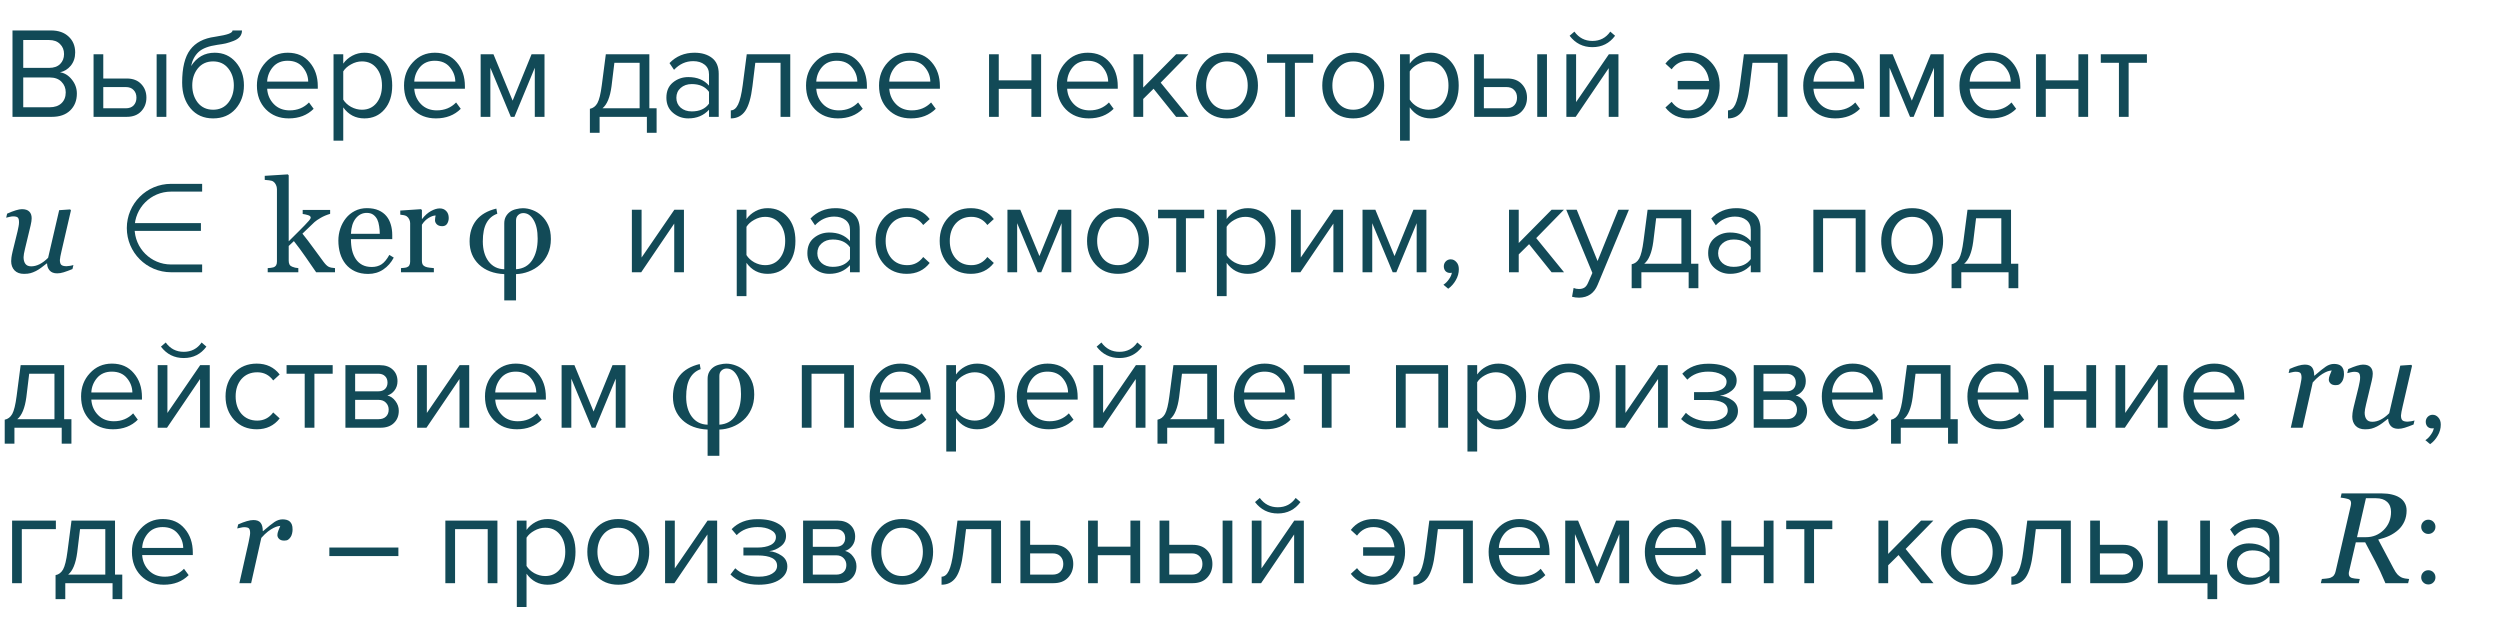 <?xml version="1.0" encoding="UTF-8"?> <svg xmlns="http://www.w3.org/2000/svg" width="386" height="97" viewBox="0 0 386 97" fill="none"> <path d="M8.008 18.041H1.928V4.701H7.868C9.014 4.701 9.921 5.014 10.588 5.641C11.268 6.268 11.608 7.088 11.608 8.101C11.608 8.901 11.381 9.581 10.928 10.141C10.474 10.688 9.921 11.028 9.268 11.161C9.974 11.268 10.581 11.641 11.088 12.281C11.608 12.921 11.868 13.641 11.868 14.441C11.868 15.521 11.521 16.394 10.828 17.061C10.148 17.714 9.208 18.041 8.008 18.041ZM7.588 10.481C8.321 10.481 8.888 10.281 9.288 9.881C9.688 9.481 9.888 8.968 9.888 8.341C9.888 7.714 9.681 7.201 9.268 6.801C8.868 6.388 8.308 6.181 7.588 6.181H3.588V10.481H7.588ZM7.668 16.561C8.441 16.561 9.048 16.354 9.488 15.941C9.928 15.528 10.148 14.968 10.148 14.261C10.148 13.608 9.928 13.061 9.488 12.621C9.061 12.181 8.454 11.961 7.668 11.961H3.588V16.561H7.668ZM14.446 8.381H15.946V12.121H19.566C20.526 12.121 21.273 12.408 21.806 12.981C22.339 13.541 22.606 14.241 22.606 15.081C22.606 15.921 22.332 16.628 21.786 17.201C21.253 17.761 20.512 18.041 19.566 18.041H14.446V8.381ZM19.406 13.441H15.946V16.721H19.406C19.939 16.721 20.346 16.574 20.626 16.281C20.919 15.974 21.066 15.574 21.066 15.081C21.066 14.588 20.919 14.194 20.626 13.901C20.346 13.594 19.939 13.441 19.406 13.441ZM25.686 18.041H24.186V8.381H25.686V18.041ZM30.544 15.861C31.131 16.581 31.918 16.941 32.904 16.941C33.891 16.941 34.671 16.581 35.244 15.861C35.818 15.128 36.104 14.234 36.104 13.181C36.104 12.154 35.818 11.281 35.244 10.561C34.671 9.841 33.891 9.481 32.904 9.481C31.918 9.481 31.131 9.841 30.544 10.561C29.971 11.281 29.684 12.154 29.684 13.181C29.684 14.234 29.971 15.128 30.544 15.861ZM32.904 18.281C31.451 18.281 30.291 17.768 29.424 16.741C28.558 15.714 28.124 14.388 28.124 12.761C28.124 10.468 28.538 8.774 29.364 7.681C30.191 6.574 31.464 5.908 33.184 5.681C34.211 5.521 34.917 5.368 35.304 5.221C35.704 5.074 35.904 4.901 35.904 4.701H37.364C37.364 5.074 37.251 5.401 37.024 5.681C36.797 5.948 36.471 6.161 36.044 6.321C35.631 6.481 35.237 6.608 34.864 6.701C34.504 6.781 34.071 6.854 33.564 6.921C32.231 7.108 31.264 7.474 30.664 8.021C30.078 8.568 29.691 9.294 29.504 10.201C30.384 8.828 31.598 8.141 33.144 8.141C34.477 8.141 35.564 8.628 36.404 9.601C37.244 10.574 37.664 11.768 37.664 13.181C37.664 14.621 37.231 15.834 36.364 16.821C35.498 17.794 34.344 18.281 32.904 18.281ZM44.587 18.281C43.147 18.281 41.967 17.814 41.047 16.881C40.127 15.934 39.667 14.708 39.667 13.201C39.667 11.788 40.12 10.594 41.027 9.621C41.934 8.634 43.067 8.141 44.427 8.141C45.854 8.141 46.98 8.634 47.807 9.621C48.647 10.594 49.067 11.828 49.067 13.321V13.701H41.247C41.314 14.648 41.66 15.441 42.287 16.081C42.914 16.721 43.727 17.041 44.727 17.041C45.927 17.041 46.92 16.634 47.707 15.821L48.427 16.801C47.44 17.788 46.16 18.281 44.587 18.281ZM47.587 12.601C47.574 11.774 47.294 11.034 46.747 10.381C46.2 9.714 45.42 9.381 44.407 9.381C43.447 9.381 42.687 9.708 42.127 10.361C41.58 11.014 41.287 11.761 41.247 12.601H47.587ZM56.257 18.281C54.897 18.281 53.81 17.714 52.997 16.581V21.721H51.497V8.381H52.997V9.821C53.357 9.314 53.823 8.908 54.397 8.601C54.97 8.294 55.59 8.141 56.257 8.141C57.537 8.141 58.57 8.601 59.357 9.521C60.157 10.428 60.557 11.654 60.557 13.201C60.557 14.748 60.157 15.981 59.357 16.901C58.57 17.821 57.537 18.281 56.257 18.281ZM55.877 16.941C56.823 16.941 57.577 16.594 58.137 15.901C58.697 15.194 58.977 14.294 58.977 13.201C58.977 12.108 58.697 11.214 58.137 10.521C57.577 9.828 56.823 9.481 55.877 9.481C55.303 9.481 54.743 9.634 54.197 9.941C53.663 10.234 53.263 10.594 52.997 11.021V15.381C53.263 15.821 53.663 16.194 54.197 16.501C54.743 16.794 55.303 16.941 55.877 16.941ZM67.302 18.281C65.862 18.281 64.682 17.814 63.762 16.881C62.842 15.934 62.382 14.708 62.382 13.201C62.382 11.788 62.835 10.594 63.742 9.621C64.649 8.634 65.782 8.141 67.142 8.141C68.569 8.141 69.695 8.634 70.522 9.621C71.362 10.594 71.782 11.828 71.782 13.321V13.701H63.962C64.029 14.648 64.375 15.441 65.002 16.081C65.629 16.721 66.442 17.041 67.442 17.041C68.642 17.041 69.635 16.634 70.422 15.821L71.142 16.801C70.155 17.788 68.875 18.281 67.302 18.281ZM70.302 12.601C70.289 11.774 70.009 11.034 69.462 10.381C68.915 9.714 68.135 9.381 67.122 9.381C66.162 9.381 65.402 9.708 64.842 10.361C64.295 11.014 64.002 11.761 63.962 12.601H70.302ZM84.072 18.041H82.572V10.461L79.431 18.041H78.871L75.712 10.461V18.041H74.212V8.381H76.192L79.151 15.541L82.072 8.381H84.072V18.041ZM91.079 20.501V16.801C91.573 16.708 91.959 16.414 92.239 15.921C92.519 15.414 92.746 14.488 92.919 13.141L93.539 8.381H100.259V16.721H101.379V20.501H99.879V18.041H92.579V20.501H91.079ZM94.859 9.701L94.419 13.321C94.193 15.014 93.726 16.148 93.019 16.721H98.759V9.701H94.859ZM110.97 18.041H109.47V16.941C108.657 17.834 107.59 18.281 106.27 18.281C105.377 18.281 104.59 17.994 103.91 17.421C103.23 16.848 102.89 16.068 102.89 15.081C102.89 14.068 103.224 13.288 103.89 12.741C104.57 12.181 105.364 11.901 106.27 11.901C107.644 11.901 108.71 12.341 109.47 13.221V11.481C109.47 10.841 109.244 10.341 108.79 9.981C108.337 9.621 107.75 9.441 107.03 9.441C105.897 9.441 104.91 9.888 104.07 10.781L103.37 9.741C104.397 8.674 105.684 8.141 107.23 8.141C108.337 8.141 109.237 8.408 109.93 8.941C110.624 9.474 110.97 10.294 110.97 11.401V18.041ZM106.81 17.201C108.01 17.201 108.897 16.801 109.47 16.001V14.181C108.897 13.381 108.01 12.981 106.81 12.981C106.117 12.981 105.544 13.181 105.09 13.581C104.65 13.968 104.43 14.474 104.43 15.101C104.43 15.714 104.65 16.221 105.09 16.621C105.544 17.008 106.117 17.201 106.81 17.201ZM112.837 18.281V17.041C113.29 17.041 113.664 16.741 113.957 16.141C114.25 15.541 114.49 14.541 114.677 13.141L115.297 8.381H122.017V18.041H120.517V9.701H116.617L116.177 13.321C115.964 15.094 115.59 16.368 115.057 17.141C114.524 17.901 113.784 18.281 112.837 18.281ZM129.372 18.281C127.932 18.281 126.752 17.814 125.832 16.881C124.912 15.934 124.452 14.708 124.452 13.201C124.452 11.788 124.906 10.594 125.812 9.621C126.719 8.634 127.852 8.141 129.212 8.141C130.639 8.141 131.766 8.634 132.592 9.621C133.432 10.594 133.852 11.828 133.852 13.321V13.701H126.032C126.099 14.648 126.446 15.441 127.072 16.081C127.699 16.721 128.512 17.041 129.512 17.041C130.712 17.041 131.706 16.634 132.492 15.821L133.212 16.801C132.226 17.788 130.946 18.281 129.372 18.281ZM132.372 12.601C132.359 11.774 132.079 11.034 131.532 10.381C130.986 9.714 130.206 9.381 129.192 9.381C128.232 9.381 127.472 9.708 126.912 10.361C126.366 11.014 126.072 11.761 126.032 12.601H132.372ZM140.642 18.281C139.202 18.281 138.022 17.814 137.102 16.881C136.182 15.934 135.722 14.708 135.722 13.201C135.722 11.788 136.175 10.594 137.082 9.621C137.988 8.634 139.122 8.141 140.482 8.141C141.908 8.141 143.035 8.634 143.862 9.621C144.702 10.594 145.122 11.828 145.122 13.321V13.701H137.302C137.368 14.648 137.715 15.441 138.342 16.081C138.968 16.721 139.782 17.041 140.782 17.041C141.982 17.041 142.975 16.634 143.762 15.821L144.482 16.801C143.495 17.788 142.215 18.281 140.642 18.281ZM143.642 12.601C143.628 11.774 143.348 11.034 142.802 10.381C142.255 9.714 141.475 9.381 140.462 9.381C139.502 9.381 138.742 9.708 138.182 10.361C137.635 11.014 137.342 11.761 137.302 12.601H143.642ZM154.208 18.041H152.708V8.381H154.208V12.401H159.248V8.381H160.748V18.041H159.248V13.721H154.208V18.041ZM168.103 18.281C166.663 18.281 165.483 17.814 164.563 16.881C163.643 15.934 163.183 14.708 163.183 13.201C163.183 11.788 163.636 10.594 164.543 9.621C165.449 8.634 166.583 8.141 167.943 8.141C169.369 8.141 170.496 8.634 171.323 9.621C172.163 10.594 172.583 11.828 172.583 13.321V13.701H164.763C164.829 14.648 165.176 15.441 165.803 16.081C166.429 16.721 167.243 17.041 168.243 17.041C169.443 17.041 170.436 16.634 171.223 15.821L171.943 16.801C170.956 17.788 169.676 18.281 168.103 18.281ZM171.103 12.601C171.089 11.774 170.809 11.034 170.263 10.381C169.716 9.714 168.936 9.381 167.923 9.381C166.963 9.381 166.203 9.708 165.643 10.361C165.096 11.014 164.803 11.761 164.763 12.601H171.103ZM183.512 18.041H181.592L178.112 13.701L176.512 15.281V18.041H175.012V8.381H176.512V13.521L181.592 8.381H183.492L179.212 12.761L183.512 18.041ZM192.907 16.821C192.04 17.794 190.887 18.281 189.447 18.281C188.007 18.281 186.847 17.794 185.967 16.821C185.1 15.848 184.667 14.641 184.667 13.201C184.667 11.761 185.1 10.561 185.967 9.601C186.847 8.628 188.007 8.141 189.447 8.141C190.887 8.141 192.04 8.628 192.907 9.601C193.787 10.561 194.227 11.761 194.227 13.201C194.227 14.641 193.787 15.848 192.907 16.821ZM187.087 15.861C187.674 16.581 188.46 16.941 189.447 16.941C190.434 16.941 191.214 16.581 191.787 15.861C192.36 15.128 192.647 14.241 192.647 13.201C192.647 12.161 192.36 11.281 191.787 10.561C191.214 9.841 190.434 9.481 189.447 9.481C188.46 9.481 187.674 9.848 187.087 10.581C186.514 11.301 186.227 12.174 186.227 13.201C186.227 14.241 186.514 15.128 187.087 15.861ZM199.932 18.041H198.432V9.701H195.632V8.381H202.752V9.701H199.932V18.041ZM212.399 16.821C211.533 17.794 210.379 18.281 208.939 18.281C207.499 18.281 206.339 17.794 205.459 16.821C204.593 15.848 204.159 14.641 204.159 13.201C204.159 11.761 204.593 10.561 205.459 9.601C206.339 8.628 207.499 8.141 208.939 8.141C210.379 8.141 211.533 8.628 212.399 9.601C213.279 10.561 213.719 11.761 213.719 13.201C213.719 14.641 213.279 15.848 212.399 16.821ZM206.579 15.861C207.166 16.581 207.953 16.941 208.939 16.941C209.926 16.941 210.706 16.581 211.279 15.861C211.853 15.128 212.139 14.241 212.139 13.201C212.139 12.161 211.853 11.281 211.279 10.561C210.706 9.841 209.926 9.481 208.939 9.481C207.953 9.481 207.166 9.848 206.579 10.581C206.006 11.301 205.719 12.174 205.719 13.201C205.719 14.241 206.006 15.128 206.579 15.861ZM220.925 18.281C219.565 18.281 218.478 17.714 217.665 16.581V21.721H216.165V8.381H217.665V9.821C218.025 9.314 218.491 8.908 219.065 8.601C219.638 8.294 220.258 8.141 220.925 8.141C222.205 8.141 223.238 8.601 224.025 9.521C224.825 10.428 225.225 11.654 225.225 13.201C225.225 14.748 224.825 15.981 224.025 16.901C223.238 17.821 222.205 18.281 220.925 18.281ZM220.545 16.941C221.491 16.941 222.245 16.594 222.805 15.901C223.365 15.194 223.645 14.294 223.645 13.201C223.645 12.108 223.365 11.214 222.805 10.521C222.245 9.828 221.491 9.481 220.545 9.481C219.971 9.481 219.411 9.634 218.865 9.941C218.331 10.234 217.931 10.594 217.665 11.021V15.381C217.931 15.821 218.331 16.194 218.865 16.501C219.411 16.794 219.971 16.941 220.545 16.941ZM227.61 8.381H229.11V12.121H232.73C233.69 12.121 234.437 12.408 234.97 12.981C235.503 13.541 235.77 14.241 235.77 15.081C235.77 15.921 235.497 16.628 234.95 17.201C234.417 17.761 233.677 18.041 232.73 18.041H227.61V8.381ZM232.57 13.441H229.11V16.721H232.57C233.103 16.721 233.51 16.574 233.79 16.281C234.083 15.974 234.23 15.574 234.23 15.081C234.23 14.588 234.083 14.194 233.79 13.901C233.51 13.594 233.103 13.441 232.57 13.441ZM238.85 18.041H237.35V8.381H238.85V18.041ZM243.288 18.041H241.848V8.381H243.348V15.761L248.408 8.381H249.888V18.041H248.388V10.521L243.288 18.041ZM249.368 5.521C248.502 6.694 247.335 7.281 245.868 7.281C244.415 7.281 243.242 6.694 242.348 5.521L243.088 4.881C243.782 5.841 244.708 6.321 245.868 6.321C247.042 6.321 247.962 5.841 248.628 4.881L249.368 5.521ZM260.68 18.281C259.186 18.281 258.006 17.721 257.14 16.601L258.1 15.721C258.753 16.601 259.593 17.041 260.62 17.041C261.54 17.041 262.286 16.748 262.86 16.161C263.446 15.574 263.793 14.788 263.9 13.801H259.04V12.501H263.88C263.76 11.554 263.406 10.801 262.82 10.241C262.246 9.668 261.513 9.381 260.62 9.381C259.58 9.381 258.74 9.821 258.1 10.701L257.14 9.821C258.006 8.701 259.186 8.141 260.68 8.141C262.106 8.141 263.266 8.621 264.16 9.581C265.066 10.541 265.52 11.748 265.52 13.201C265.52 14.654 265.066 15.868 264.16 16.841C263.266 17.801 262.106 18.281 260.68 18.281ZM266.802 18.281V17.041C267.255 17.041 267.629 16.741 267.922 16.141C268.215 15.541 268.455 14.541 268.642 13.141L269.262 8.381H275.982V18.041H274.482V9.701H270.582L270.142 13.321C269.929 15.094 269.555 16.368 269.022 17.141C268.489 17.901 267.749 18.281 266.802 18.281ZM283.337 18.281C281.897 18.281 280.717 17.814 279.797 16.881C278.877 15.934 278.417 14.708 278.417 13.201C278.417 11.788 278.87 10.594 279.777 9.621C280.684 8.634 281.817 8.141 283.177 8.141C284.604 8.141 285.73 8.634 286.557 9.621C287.397 10.594 287.817 11.828 287.817 13.321V13.701H279.997C280.064 14.648 280.41 15.441 281.037 16.081C281.664 16.721 282.477 17.041 283.477 17.041C284.677 17.041 285.67 16.634 286.457 15.821L287.177 16.801C286.19 17.788 284.91 18.281 283.337 18.281ZM286.337 12.601C286.324 11.774 286.044 11.034 285.497 10.381C284.95 9.714 284.17 9.381 283.157 9.381C282.197 9.381 281.437 9.708 280.877 10.361C280.33 11.014 280.037 11.761 279.997 12.601H286.337ZM300.107 18.041H298.607V10.461L295.467 18.041H294.907L291.747 10.461V18.041H290.247V8.381H292.227L295.187 15.541L298.107 8.381H300.107V18.041ZM307.458 18.281C306.018 18.281 304.838 17.814 303.918 16.881C302.998 15.934 302.538 14.708 302.538 13.201C302.538 11.788 302.992 10.594 303.898 9.621C304.805 8.634 305.938 8.141 307.298 8.141C308.725 8.141 309.852 8.634 310.678 9.621C311.518 10.594 311.938 11.828 311.938 13.321V13.701H304.118C304.185 14.648 304.532 15.441 305.158 16.081C305.785 16.721 306.598 17.041 307.598 17.041C308.798 17.041 309.792 16.634 310.578 15.821L311.298 16.801C310.312 17.788 309.032 18.281 307.458 18.281ZM310.458 12.601C310.445 11.774 310.165 11.034 309.618 10.381C309.072 9.714 308.292 9.381 307.278 9.381C306.318 9.381 305.558 9.708 304.998 10.361C304.452 11.014 304.158 11.761 304.118 12.601H310.458ZM315.868 18.041H314.368V8.381H315.868V12.401H320.908V8.381H322.408V18.041H320.908V13.721H315.868V18.041ZM328.663 18.041H327.163V9.701H324.363V8.381H331.483V9.701H328.663V18.041ZM7.272 40.674H7.213C6.914 40.915 6.628 41.136 6.354 41.338C6.081 41.54 5.81 41.709 5.544 41.846C5.231 42.002 4.948 42.113 4.694 42.178C4.44 42.249 4.108 42.285 3.698 42.285C3.073 42.285 2.588 42.106 2.243 41.748C1.898 41.383 1.725 40.908 1.725 40.322C1.725 40.166 1.738 39.98 1.764 39.766C1.79 39.551 1.852 39.232 1.95 38.809L2.711 35.713C2.777 35.426 2.829 35.172 2.868 34.951C2.913 34.73 2.936 34.518 2.936 34.316C2.936 33.952 2.874 33.711 2.751 33.594C2.633 33.47 2.389 33.408 2.018 33.408C1.875 33.408 1.693 33.434 1.471 33.486C1.25 33.538 1.077 33.581 0.954 33.613L1.1 32.988C1.608 32.76 2.054 32.588 2.438 32.471C2.829 32.353 3.141 32.295 3.376 32.295C3.896 32.295 4.277 32.419 4.518 32.666C4.766 32.907 4.889 33.252 4.889 33.701C4.889 33.818 4.876 33.978 4.85 34.18C4.824 34.382 4.785 34.583 4.733 34.785L3.864 38.398C3.799 38.672 3.743 38.929 3.698 39.17C3.659 39.404 3.639 39.583 3.639 39.707C3.639 40.143 3.734 40.488 3.922 40.742C4.111 40.996 4.411 41.123 4.821 41.123C5.238 41.123 5.664 41.016 6.1 40.801C6.543 40.579 6.986 40.247 7.428 39.805L9.137 32.451L10.836 32.334L10.954 32.48L9.499 38.77C9.433 39.036 9.375 39.307 9.323 39.58C9.271 39.847 9.245 40.036 9.245 40.147C9.245 40.518 9.323 40.772 9.479 40.908C9.642 41.038 9.909 41.103 10.28 41.103C10.403 41.103 10.579 41.084 10.807 41.045C11.035 41.006 11.211 40.964 11.335 40.918L11.188 41.543C10.648 41.764 10.195 41.93 9.831 42.041C9.473 42.152 9.141 42.207 8.835 42.207C8.307 42.207 7.913 42.054 7.653 41.748C7.399 41.442 7.272 41.084 7.272 40.674ZM51.725 42.041H48.815C48.307 41.305 47.764 40.518 47.184 39.678C46.605 38.838 46.002 38.021 45.377 37.227L44.577 37.978V40.264C44.577 40.498 44.619 40.693 44.704 40.85C44.788 40.999 44.925 41.11 45.114 41.182C45.27 41.247 45.42 41.296 45.563 41.328C45.706 41.361 45.872 41.383 46.061 41.397V42.041H41.334V41.397C41.484 41.383 41.641 41.37 41.803 41.357C41.966 41.338 42.103 41.312 42.213 41.279C42.396 41.221 42.532 41.12 42.624 40.977C42.715 40.827 42.76 40.635 42.76 40.4V29.209C42.76 28.968 42.708 28.744 42.604 28.535C42.506 28.32 42.376 28.158 42.213 28.047C42.077 27.943 41.862 27.874 41.569 27.842C41.282 27.809 41.051 27.787 40.876 27.773V27.148L44.44 26.924L44.577 27.07V37.256C45.084 36.748 45.631 36.204 46.217 35.625C46.81 35.039 47.308 34.518 47.712 34.062C47.764 34.004 47.819 33.929 47.877 33.838C47.943 33.74 47.975 33.662 47.975 33.603C47.975 33.428 47.832 33.297 47.545 33.213C47.266 33.128 46.995 33.07 46.735 33.037V32.412H50.973V33.018C50.426 33.18 49.941 33.385 49.518 33.633C49.102 33.874 48.782 34.092 48.561 34.287C48.405 34.417 48.184 34.629 47.897 34.922C47.611 35.215 47.21 35.599 46.696 36.074C47.23 36.732 47.829 37.52 48.493 38.438C49.163 39.355 49.652 40.02 49.958 40.43C50.244 40.814 50.501 41.065 50.729 41.182C50.957 41.299 51.289 41.37 51.725 41.397V42.041ZM60.797 39.775C60.394 40.544 59.853 41.156 59.176 41.611C58.499 42.067 57.721 42.295 56.842 42.295C56.068 42.295 55.387 42.158 54.801 41.885C54.222 41.611 53.743 41.24 53.366 40.772C52.988 40.303 52.705 39.756 52.516 39.131C52.334 38.506 52.243 37.845 52.243 37.148C52.243 36.523 52.34 35.911 52.536 35.312C52.737 34.707 53.031 34.163 53.415 33.682C53.786 33.219 54.245 32.848 54.792 32.568C55.345 32.282 55.963 32.139 56.647 32.139C57.35 32.139 57.952 32.249 58.454 32.471C58.955 32.692 59.362 32.995 59.674 33.379C59.974 33.743 60.195 34.173 60.338 34.668C60.488 35.163 60.563 35.7 60.563 36.279V36.924H54.186C54.186 37.555 54.245 38.128 54.362 38.643C54.486 39.157 54.678 39.609 54.938 40C55.192 40.378 55.524 40.677 55.934 40.898C56.344 41.113 56.833 41.221 57.399 41.221C57.978 41.221 58.477 41.087 58.893 40.82C59.316 40.547 59.723 40.059 60.114 39.355L60.797 39.775ZM58.639 36.103C58.639 35.739 58.607 35.348 58.542 34.932C58.483 34.515 58.385 34.167 58.249 33.887C58.099 33.587 57.894 33.343 57.633 33.154C57.373 32.965 57.038 32.871 56.627 32.871C55.944 32.871 55.374 33.158 54.919 33.73C54.469 34.297 54.225 35.088 54.186 36.103H58.639ZM69.284 33.652C69.284 33.984 69.202 34.281 69.04 34.541C68.877 34.795 68.626 34.922 68.288 34.922C67.923 34.922 67.643 34.828 67.448 34.639C67.259 34.45 67.165 34.242 67.165 34.014C67.165 33.87 67.174 33.74 67.194 33.623C67.22 33.506 67.243 33.389 67.262 33.272C66.956 33.272 66.598 33.395 66.188 33.643C65.778 33.89 65.43 34.242 65.143 34.697V40.303C65.143 40.531 65.185 40.716 65.27 40.859C65.361 41.003 65.501 41.11 65.69 41.182C65.853 41.247 66.061 41.296 66.315 41.328C66.575 41.361 66.8 41.383 66.989 41.397V42.041H61.911V41.397C62.06 41.383 62.213 41.37 62.37 41.357C62.532 41.344 62.672 41.318 62.79 41.279C62.972 41.221 63.105 41.12 63.19 40.977C63.281 40.827 63.327 40.635 63.327 40.4V34.453C63.327 34.251 63.278 34.053 63.18 33.857C63.089 33.662 62.959 33.506 62.79 33.389C62.666 33.31 62.519 33.255 62.35 33.223C62.181 33.184 61.999 33.158 61.803 33.145V32.51L65.006 32.295L65.143 32.432V33.789H65.192C65.596 33.262 66.045 32.861 66.54 32.588C67.034 32.315 67.487 32.178 67.897 32.178C68.307 32.178 68.639 32.311 68.893 32.578C69.153 32.845 69.284 33.203 69.284 33.652ZM83.6 33.291C84.03 33.682 84.378 34.17 84.645 34.756C84.918 35.335 85.055 36.055 85.055 36.914C85.055 37.767 84.899 38.532 84.587 39.209C84.281 39.88 83.874 40.436 83.366 40.879C82.865 41.328 82.288 41.676 81.637 41.924C80.993 42.171 80.338 42.305 79.674 42.324V46.377H77.858V42.324C76.224 42.253 74.922 41.758 73.952 40.84C72.988 39.915 72.506 38.724 72.506 37.266C72.506 35.97 72.848 34.886 73.532 34.014C74.222 33.141 75.257 32.539 76.637 32.207L76.784 32.998C76.048 33.258 75.491 33.734 75.114 34.424C74.736 35.107 74.547 36.055 74.547 37.266C74.547 38.542 74.844 39.574 75.436 40.361C76.035 41.143 76.842 41.546 77.858 41.572V34.492C77.858 34.075 77.943 33.717 78.112 33.418C78.281 33.118 78.506 32.871 78.786 32.676C79.033 32.5 79.342 32.37 79.713 32.285C80.085 32.194 80.426 32.148 80.739 32.148C81.234 32.148 81.732 32.246 82.233 32.441C82.741 32.63 83.197 32.913 83.6 33.291ZM83.014 36.836C83.014 35.612 82.803 34.652 82.379 33.955C81.963 33.252 81.435 32.9 80.797 32.9C80.485 32.9 80.218 33.005 79.997 33.213C79.782 33.415 79.674 33.691 79.674 34.043V41.572C80.781 41.494 81.615 41.025 82.174 40.166C82.734 39.307 83.014 38.197 83.014 36.836ZM99.001 42.041H97.561V32.381H99.061V39.761L104.121 32.381H105.601V42.041H104.101V34.521L99.001 42.041ZM118.513 42.281C117.153 42.281 116.066 41.714 115.253 40.581V45.721H113.753V32.381H115.253V33.821C115.613 33.314 116.079 32.908 116.653 32.601C117.226 32.294 117.846 32.141 118.513 32.141C119.793 32.141 120.826 32.601 121.613 33.521C122.413 34.428 122.813 35.654 122.813 37.201C122.813 38.748 122.413 39.981 121.613 40.901C120.826 41.821 119.793 42.281 118.513 42.281ZM118.133 40.941C119.079 40.941 119.833 40.594 120.393 39.901C120.953 39.194 121.233 38.294 121.233 37.201C121.233 36.108 120.953 35.214 120.393 34.521C119.833 33.828 119.079 33.481 118.133 33.481C117.559 33.481 116.999 33.634 116.453 33.941C115.919 34.234 115.519 34.594 115.253 35.021V39.381C115.519 39.821 115.919 40.194 116.453 40.501C116.999 40.794 117.559 40.941 118.133 40.941ZM132.738 42.041H131.238V40.941C130.424 41.834 129.358 42.281 128.038 42.281C127.144 42.281 126.358 41.994 125.678 41.421C124.998 40.848 124.658 40.068 124.658 39.081C124.658 38.068 124.991 37.288 125.658 36.741C126.338 36.181 127.131 35.901 128.038 35.901C129.411 35.901 130.478 36.341 131.238 37.221V35.481C131.238 34.841 131.011 34.341 130.558 33.981C130.104 33.621 129.518 33.441 128.798 33.441C127.664 33.441 126.678 33.888 125.838 34.781L125.138 33.741C126.164 32.674 127.451 32.141 128.998 32.141C130.104 32.141 131.004 32.408 131.698 32.941C132.391 33.474 132.738 34.294 132.738 35.401V42.041ZM128.578 41.201C129.778 41.201 130.664 40.801 131.238 40.001V38.181C130.664 37.381 129.778 36.981 128.578 36.981C127.884 36.981 127.311 37.181 126.858 37.581C126.418 37.968 126.198 38.474 126.198 39.101C126.198 39.714 126.418 40.221 126.858 40.621C127.311 41.008 127.884 41.201 128.578 41.201ZM140.005 42.281C138.578 42.281 137.418 41.801 136.525 40.841C135.631 39.868 135.185 38.654 135.185 37.201C135.185 35.748 135.631 34.541 136.525 33.581C137.418 32.621 138.578 32.141 140.005 32.141C141.498 32.141 142.678 32.701 143.545 33.821L142.545 34.741C141.931 33.901 141.111 33.481 140.085 33.481C139.071 33.481 138.258 33.828 137.645 34.521C137.045 35.214 136.745 36.108 136.745 37.201C136.745 38.294 137.045 39.194 137.645 39.901C138.258 40.594 139.071 40.941 140.085 40.941C141.098 40.941 141.918 40.521 142.545 39.681L143.545 40.601C142.678 41.721 141.498 42.281 140.005 42.281ZM149.907 42.281C148.48 42.281 147.32 41.801 146.427 40.841C145.534 39.868 145.087 38.654 145.087 37.201C145.087 35.748 145.534 34.541 146.427 33.581C147.32 32.621 148.48 32.141 149.907 32.141C151.4 32.141 152.58 32.701 153.447 33.821L152.447 34.741C151.834 33.901 151.014 33.481 149.987 33.481C148.974 33.481 148.16 33.828 147.547 34.521C146.947 35.214 146.647 36.108 146.647 37.201C146.647 38.294 146.947 39.194 147.547 39.901C148.16 40.594 148.974 40.941 149.987 40.941C151 40.941 151.82 40.521 152.447 39.681L153.447 40.601C152.58 41.721 151.4 42.281 149.907 42.281ZM165.409 42.041H163.909V34.461L160.769 42.041H160.209L157.049 34.461V42.041H155.549V32.381H157.529L160.489 39.541L163.409 32.381H165.409V42.041ZM176.081 40.821C175.214 41.794 174.061 42.281 172.621 42.281C171.181 42.281 170.021 41.794 169.141 40.821C168.274 39.848 167.841 38.641 167.841 37.201C167.841 35.761 168.274 34.561 169.141 33.601C170.021 32.628 171.181 32.141 172.621 32.141C174.061 32.141 175.214 32.628 176.081 33.601C176.961 34.561 177.401 35.761 177.401 37.201C177.401 38.641 176.961 39.848 176.081 40.821ZM170.261 39.861C170.848 40.581 171.634 40.941 172.621 40.941C173.608 40.941 174.388 40.581 174.961 39.861C175.534 39.128 175.821 38.241 175.821 37.201C175.821 36.161 175.534 35.281 174.961 34.561C174.388 33.841 173.608 33.481 172.621 33.481C171.634 33.481 170.848 33.848 170.261 34.581C169.688 35.301 169.401 36.174 169.401 37.201C169.401 38.241 169.688 39.128 170.261 39.861ZM183.106 42.041H181.606V33.701H178.806V32.381H185.926V33.701H183.106V42.041ZM192.653 42.281C191.293 42.281 190.206 41.714 189.393 40.581V45.721H187.893V32.381H189.393V33.821C189.753 33.314 190.22 32.908 190.793 32.601C191.366 32.294 191.986 32.141 192.653 32.141C193.933 32.141 194.966 32.601 195.753 33.521C196.553 34.428 196.953 35.654 196.953 37.201C196.953 38.748 196.553 39.981 195.753 40.901C194.966 41.821 193.933 42.281 192.653 42.281ZM192.273 40.941C193.22 40.941 193.973 40.594 194.533 39.901C195.093 39.194 195.373 38.294 195.373 37.201C195.373 36.108 195.093 35.214 194.533 34.521C193.973 33.828 193.22 33.481 192.273 33.481C191.7 33.481 191.14 33.634 190.593 33.941C190.06 34.234 189.66 34.594 189.393 35.021V39.381C189.66 39.821 190.06 40.194 190.593 40.501C191.14 40.794 191.7 40.941 192.273 40.941ZM200.778 42.041H199.338V32.381H200.838V39.761L205.898 32.381H207.378V42.041H205.878V34.521L200.778 42.041ZM220.234 42.041H218.734V34.461L215.594 42.041H215.034L211.874 34.461V42.041H210.374V32.381H212.354L215.314 39.541L218.234 32.381H220.234V42.041ZM225.245 41.561C225.245 42.148 225.092 42.708 224.785 43.241C224.478 43.788 224.085 44.234 223.605 44.581L222.865 43.961C223.198 43.748 223.485 43.461 223.725 43.101C223.978 42.754 224.125 42.421 224.165 42.101C224.112 42.128 224.018 42.141 223.885 42.141C223.605 42.141 223.372 42.048 223.185 41.861C223.012 41.661 222.925 41.414 222.925 41.121C222.925 40.828 223.025 40.574 223.225 40.361C223.438 40.148 223.692 40.041 223.985 40.041C224.332 40.041 224.625 40.181 224.865 40.461C225.118 40.728 225.245 41.094 225.245 41.561ZM241.491 42.041H239.571L236.091 37.701L234.491 39.281V42.041H232.991V32.381H234.491V37.521L239.571 32.381H241.471L237.191 36.761L241.491 42.041ZM242.724 45.821L242.964 44.461C243.204 44.568 243.478 44.621 243.784 44.621C244.131 44.621 244.418 44.548 244.644 44.401C244.871 44.254 245.064 43.988 245.224 43.601L245.864 42.141L241.824 32.381H243.444L246.664 40.301L249.864 32.381H251.504L246.664 44.001C246.131 45.281 245.184 45.934 243.824 45.961C243.424 45.961 243.058 45.914 242.724 45.821ZM251.929 44.501V40.801C252.422 40.708 252.809 40.414 253.089 39.921C253.369 39.414 253.596 38.488 253.769 37.141L254.389 32.381H261.109V40.721H262.229V44.501H260.729V42.041H253.429V44.501H251.929ZM255.709 33.701L255.269 37.321C255.042 39.014 254.576 40.148 253.869 40.721H259.609V33.701H255.709ZM271.82 42.041H270.32V40.941C269.507 41.834 268.44 42.281 267.12 42.281C266.227 42.281 265.44 41.994 264.76 41.421C264.08 40.848 263.74 40.068 263.74 39.081C263.74 38.068 264.073 37.288 264.74 36.741C265.42 36.181 266.213 35.901 267.12 35.901C268.493 35.901 269.56 36.341 270.32 37.221V35.481C270.32 34.841 270.093 34.341 269.64 33.981C269.187 33.621 268.6 33.441 267.88 33.441C266.747 33.441 265.76 33.888 264.92 34.781L264.22 33.741C265.247 32.674 266.533 32.141 268.08 32.141C269.187 32.141 270.087 32.408 270.78 32.941C271.473 33.474 271.82 34.294 271.82 35.401V42.041ZM267.66 41.201C268.86 41.201 269.747 40.801 270.32 40.001V38.181C269.747 37.381 268.86 36.981 267.66 36.981C266.967 36.981 266.393 37.181 265.94 37.581C265.5 37.968 265.28 38.474 265.28 39.101C265.28 39.714 265.5 40.221 265.94 40.621C266.393 41.008 266.967 41.201 267.66 41.201ZM288.023 42.041H286.523V33.701H281.483V42.041H279.983V32.381H288.023V42.041ZM298.698 40.821C297.831 41.794 296.678 42.281 295.238 42.281C293.798 42.281 292.638 41.794 291.758 40.821C290.891 39.848 290.458 38.641 290.458 37.201C290.458 35.761 290.891 34.561 291.758 33.601C292.638 32.628 293.798 32.141 295.238 32.141C296.678 32.141 297.831 32.628 298.698 33.601C299.578 34.561 300.018 35.761 300.018 37.201C300.018 38.641 299.578 39.848 298.698 40.821ZM292.878 39.861C293.465 40.581 294.251 40.941 295.238 40.941C296.225 40.941 297.005 40.581 297.578 39.861C298.151 39.128 298.438 38.241 298.438 37.201C298.438 36.161 298.151 35.281 297.578 34.561C297.005 33.841 296.225 33.481 295.238 33.481C294.251 33.481 293.465 33.848 292.878 34.581C292.305 35.301 292.018 36.174 292.018 37.201C292.018 38.241 292.305 39.128 292.878 39.861ZM301.323 44.501V40.801C301.817 40.708 302.203 40.414 302.483 39.921C302.763 39.414 302.99 38.488 303.163 37.141L303.783 32.381H310.503V40.721H311.623V44.501H310.123V42.041H302.823V44.501H301.323ZM305.103 33.701L304.663 37.321C304.437 39.014 303.97 40.148 303.263 40.721H309.003V33.701H305.103ZM0.728 68.501V64.801C1.221 64.708 1.608 64.414 1.888 63.921C2.168 63.414 2.394 62.488 2.568 61.141L3.188 56.381H9.908V64.721H11.028V68.501H9.528V66.041H2.228V68.501H0.728ZM4.508 57.701L4.068 61.321C3.841 63.014 3.374 64.148 2.668 64.721H8.408V57.701H4.508ZM17.439 66.281C15.999 66.281 14.819 65.814 13.899 64.881C12.979 63.934 12.519 62.708 12.519 61.201C12.519 59.788 12.972 58.594 13.879 57.621C14.785 56.634 15.919 56.141 17.279 56.141C18.705 56.141 19.832 56.634 20.659 57.621C21.499 58.594 21.919 59.828 21.919 61.321V61.701H14.099C14.165 62.648 14.512 63.441 15.139 64.081C15.765 64.721 16.579 65.041 17.579 65.041C18.779 65.041 19.772 64.634 20.559 63.821L21.279 64.801C20.292 65.788 19.012 66.281 17.439 66.281ZM20.439 60.601C20.425 59.774 20.145 59.034 19.599 58.381C19.052 57.714 18.272 57.381 17.259 57.381C16.299 57.381 15.539 57.708 14.979 58.361C14.432 59.014 14.139 59.761 14.099 60.601H20.439ZM25.788 66.041H24.348V56.381H25.848V63.761L30.908 56.381H32.388V66.041H30.888V58.521L25.788 66.041ZM31.868 53.521C31.002 54.694 29.835 55.281 28.368 55.281C26.915 55.281 25.741 54.694 24.848 53.521L25.588 52.881C26.282 53.841 27.208 54.321 28.368 54.321C29.541 54.321 30.462 53.841 31.128 52.881L31.868 53.521ZM39.643 66.281C38.217 66.281 37.057 65.801 36.163 64.841C35.27 63.868 34.823 62.654 34.823 61.201C34.823 59.748 35.27 58.541 36.163 57.581C37.057 56.621 38.217 56.141 39.643 56.141C41.137 56.141 42.317 56.701 43.183 57.821L42.183 58.741C41.57 57.901 40.75 57.481 39.723 57.481C38.71 57.481 37.897 57.828 37.283 58.521C36.683 59.214 36.383 60.108 36.383 61.201C36.383 62.294 36.683 63.194 37.283 63.901C37.897 64.594 38.71 64.941 39.723 64.941C40.737 64.941 41.557 64.521 42.183 63.681L43.183 64.601C42.317 65.721 41.137 66.281 39.643 66.281ZM48.546 66.041H47.046V57.701H44.246V56.381H51.366V57.701H48.546V66.041ZM58.753 66.041H53.333V56.381H58.653C59.493 56.381 60.153 56.608 60.633 57.061C61.126 57.514 61.373 58.114 61.373 58.861C61.373 59.408 61.219 59.881 60.913 60.281C60.619 60.668 60.253 60.928 59.813 61.061C60.306 61.181 60.719 61.468 61.053 61.921C61.399 62.374 61.573 62.874 61.573 63.421C61.573 64.208 61.319 64.841 60.813 65.321C60.319 65.801 59.633 66.041 58.753 66.041ZM58.453 64.721C58.933 64.721 59.313 64.588 59.593 64.321C59.873 64.054 60.013 63.694 60.013 63.241C60.013 62.828 59.873 62.474 59.593 62.181C59.313 61.888 58.933 61.741 58.453 61.741H54.833V64.721H58.453ZM58.393 60.421C58.846 60.421 59.199 60.301 59.453 60.061C59.706 59.808 59.833 59.481 59.833 59.081C59.833 58.654 59.706 58.321 59.453 58.081C59.199 57.828 58.846 57.701 58.393 57.701H54.833V60.421H58.393ZM65.847 66.041H64.407V56.381H65.907V63.761L70.967 56.381H72.447V66.041H70.947V58.521L65.847 66.041ZM79.802 66.281C78.362 66.281 77.182 65.814 76.262 64.881C75.342 63.934 74.882 62.708 74.882 61.201C74.882 59.788 75.335 58.594 76.242 57.621C77.149 56.634 78.282 56.141 79.642 56.141C81.069 56.141 82.195 56.634 83.022 57.621C83.862 58.594 84.282 59.828 84.282 61.321V61.701H76.462C76.529 62.648 76.875 63.441 77.502 64.081C78.129 64.721 78.942 65.041 79.942 65.041C81.142 65.041 82.135 64.634 82.922 63.821L83.642 64.801C82.655 65.788 81.375 66.281 79.802 66.281ZM82.802 60.601C82.789 59.774 82.509 59.034 81.962 58.381C81.415 57.714 80.635 57.381 79.622 57.381C78.662 57.381 77.902 57.708 77.342 58.361C76.795 59.014 76.502 59.761 76.462 60.601H82.802ZM96.572 66.041H95.072V58.461L91.931 66.041H91.371L88.212 58.461V66.041H86.712V56.381H88.692L91.651 63.541L94.572 56.381H96.572V66.041ZM114.997 57.291C115.426 57.682 115.775 58.17 116.042 58.756C116.315 59.335 116.452 60.055 116.452 60.914C116.452 61.767 116.295 62.532 115.983 63.209C115.677 63.88 115.27 64.436 114.762 64.879C114.261 65.328 113.685 65.676 113.034 65.924C112.389 66.171 111.735 66.305 111.071 66.324V70.377H109.254V66.324C107.62 66.253 106.318 65.758 105.348 64.84C104.385 63.915 103.903 62.724 103.903 61.266C103.903 59.97 104.245 58.886 104.928 58.014C105.618 57.141 106.654 56.539 108.034 56.207L108.18 56.998C107.445 57.258 106.888 57.734 106.51 58.424C106.133 59.107 105.944 60.055 105.944 61.266C105.944 62.542 106.24 63.574 106.833 64.361C107.432 65.143 108.239 65.546 109.254 65.572V58.492C109.254 58.075 109.339 57.717 109.508 57.418C109.678 57.118 109.902 56.871 110.182 56.676C110.43 56.5 110.739 56.37 111.11 56.285C111.481 56.194 111.823 56.148 112.135 56.148C112.63 56.148 113.128 56.246 113.629 56.441C114.137 56.63 114.593 56.913 114.997 57.291ZM114.411 60.836C114.411 59.612 114.199 58.652 113.776 57.955C113.359 57.252 112.832 56.9 112.194 56.9C111.881 56.9 111.614 57.005 111.393 57.213C111.178 57.415 111.071 57.691 111.071 58.043V65.572C112.178 65.494 113.011 65.025 113.571 64.166C114.131 63.307 114.411 62.197 114.411 60.836ZM131.841 66.041H130.341V57.701H125.301V66.041H123.801V56.381H131.841V66.041ZM139.196 66.281C137.756 66.281 136.576 65.814 135.656 64.881C134.736 63.934 134.276 62.708 134.276 61.201C134.276 59.788 134.73 58.594 135.636 57.621C136.543 56.634 137.676 56.141 139.036 56.141C140.463 56.141 141.59 56.634 142.416 57.621C143.256 58.594 143.676 59.828 143.676 61.321V61.701H135.856C135.923 62.648 136.27 63.441 136.896 64.081C137.523 64.721 138.336 65.041 139.336 65.041C140.536 65.041 141.53 64.634 142.316 63.821L143.036 64.801C142.05 65.788 140.77 66.281 139.196 66.281ZM142.196 60.601C142.183 59.774 141.903 59.034 141.356 58.381C140.81 57.714 140.03 57.381 139.016 57.381C138.056 57.381 137.296 57.708 136.736 58.361C136.19 59.014 135.896 59.761 135.856 60.601H142.196ZM150.866 66.281C149.506 66.281 148.419 65.714 147.606 64.581V69.721H146.106V56.381H147.606V57.821C147.966 57.314 148.433 56.908 149.006 56.601C149.579 56.294 150.199 56.141 150.866 56.141C152.146 56.141 153.179 56.601 153.966 57.521C154.766 58.428 155.166 59.654 155.166 61.201C155.166 62.748 154.766 63.981 153.966 64.901C153.179 65.821 152.146 66.281 150.866 66.281ZM150.486 64.941C151.433 64.941 152.186 64.594 152.746 63.901C153.306 63.194 153.586 62.294 153.586 61.201C153.586 60.108 153.306 59.214 152.746 58.521C152.186 57.828 151.433 57.481 150.486 57.481C149.913 57.481 149.353 57.634 148.806 57.941C148.273 58.234 147.873 58.594 147.606 59.021V63.381C147.873 63.821 148.273 64.194 148.806 64.501C149.353 64.794 149.913 64.941 150.486 64.941ZM161.911 66.281C160.471 66.281 159.291 65.814 158.371 64.881C157.451 63.934 156.991 62.708 156.991 61.201C156.991 59.788 157.445 58.594 158.351 57.621C159.258 56.634 160.391 56.141 161.751 56.141C163.178 56.141 164.305 56.634 165.131 57.621C165.971 58.594 166.391 59.828 166.391 61.321V61.701H158.571C158.638 62.648 158.985 63.441 159.611 64.081C160.238 64.721 161.051 65.041 162.051 65.041C163.251 65.041 164.245 64.634 165.031 63.821L165.751 64.801C164.765 65.788 163.485 66.281 161.911 66.281ZM164.911 60.601C164.898 59.774 164.618 59.034 164.071 58.381C163.525 57.714 162.745 57.381 161.731 57.381C160.771 57.381 160.011 57.708 159.451 58.361C158.905 59.014 158.611 59.761 158.571 60.601H164.911ZM170.261 66.041H168.821V56.381H170.321V63.761L175.381 56.381H176.861V66.041H175.361V58.521L170.261 66.041ZM176.341 53.521C175.474 54.694 174.308 55.281 172.841 55.281C171.388 55.281 170.214 54.694 169.321 53.521L170.061 52.881C170.754 53.841 171.681 54.321 172.841 54.321C174.014 54.321 174.934 53.841 175.601 52.881L176.341 53.521ZM178.716 68.501V64.801C179.209 64.708 179.596 64.414 179.876 63.921C180.156 63.414 180.383 62.488 180.556 61.141L181.176 56.381H187.896V64.721H189.016V68.501H187.516V66.041H180.216V68.501H178.716ZM182.496 57.701L182.056 61.321C181.829 63.014 181.363 64.148 180.656 64.721H186.396V57.701H182.496ZM195.427 66.281C193.987 66.281 192.807 65.814 191.887 64.881C190.967 63.934 190.507 62.708 190.507 61.201C190.507 59.788 190.96 58.594 191.867 57.621C192.774 56.634 193.907 56.141 195.267 56.141C196.694 56.141 197.82 56.634 198.647 57.621C199.487 58.594 199.907 59.828 199.907 61.321V61.701H192.087C192.154 62.648 192.5 63.441 193.127 64.081C193.754 64.721 194.567 65.041 195.567 65.041C196.767 65.041 197.76 64.634 198.547 63.821L199.267 64.801C198.28 65.788 197 66.281 195.427 66.281ZM198.427 60.601C198.414 59.774 198.134 59.034 197.587 58.381C197.04 57.714 196.26 57.381 195.247 57.381C194.287 57.381 193.527 57.708 192.967 58.361C192.42 59.014 192.127 59.761 192.087 60.601H198.427ZM205.596 66.041H204.096V57.701H201.296V56.381H208.416V57.701H205.596V66.041ZM223.58 66.041H222.08V57.701H217.04V66.041H215.54V56.381H223.58V66.041ZM231.335 66.281C229.975 66.281 228.888 65.714 228.075 64.581V69.721H226.575V56.381H228.075V57.821C228.435 57.314 228.901 56.908 229.475 56.601C230.048 56.294 230.668 56.141 231.335 56.141C232.615 56.141 233.648 56.601 234.435 57.521C235.235 58.428 235.635 59.654 235.635 61.201C235.635 62.748 235.235 63.981 234.435 64.901C233.648 65.821 232.615 66.281 231.335 66.281ZM230.955 64.941C231.901 64.941 232.655 64.594 233.215 63.901C233.775 63.194 234.055 62.294 234.055 61.201C234.055 60.108 233.775 59.214 233.215 58.521C232.655 57.828 231.901 57.481 230.955 57.481C230.381 57.481 229.821 57.634 229.275 57.941C228.741 58.234 228.341 58.594 228.075 59.021V63.381C228.341 63.821 228.741 64.194 229.275 64.501C229.821 64.794 230.381 64.941 230.955 64.941ZM245.7 64.821C244.833 65.794 243.68 66.281 242.24 66.281C240.8 66.281 239.64 65.794 238.76 64.821C237.893 63.848 237.46 62.641 237.46 61.201C237.46 59.761 237.893 58.561 238.76 57.601C239.64 56.628 240.8 56.141 242.24 56.141C243.68 56.141 244.833 56.628 245.7 57.601C246.58 58.561 247.02 59.761 247.02 61.201C247.02 62.641 246.58 63.848 245.7 64.821ZM239.88 63.861C240.467 64.581 241.253 64.941 242.24 64.941C243.227 64.941 244.007 64.581 244.58 63.861C245.153 63.128 245.44 62.241 245.44 61.201C245.44 60.161 245.153 59.281 244.58 58.561C244.007 57.841 243.227 57.481 242.24 57.481C241.253 57.481 240.467 57.848 239.88 58.581C239.307 59.301 239.02 60.174 239.02 61.201C239.02 62.241 239.307 63.128 239.88 63.861ZM250.905 66.041H249.465V56.381H250.965V63.761L256.025 56.381H257.505V66.041H256.005V58.521L250.905 66.041ZM263.921 66.281C262.067 66.281 260.614 65.754 259.561 64.701L260.301 63.741C261.207 64.608 262.414 65.041 263.921 65.041C264.787 65.041 265.474 64.888 265.981 64.581C266.501 64.274 266.761 63.868 266.761 63.361C266.761 62.294 265.747 61.761 263.721 61.761H261.561V60.541H263.721C264.561 60.541 265.247 60.408 265.781 60.141C266.314 59.861 266.581 59.454 266.581 58.921C266.581 58.468 266.314 58.101 265.781 57.821C265.247 57.528 264.574 57.381 263.761 57.381C262.414 57.381 261.334 57.794 260.521 58.621L259.741 57.701C260.741 56.674 262.061 56.161 263.701 56.161C265.021 56.148 266.087 56.374 266.901 56.841C267.727 57.294 268.141 57.928 268.141 58.741C268.141 59.408 267.867 59.948 267.321 60.361C266.787 60.774 266.194 61.021 265.541 61.101C266.221 61.154 266.854 61.381 267.441 61.781C268.041 62.181 268.341 62.741 268.341 63.461C268.341 64.288 267.941 64.968 267.141 65.501C266.354 66.021 265.281 66.281 263.921 66.281ZM276.194 66.041H270.774V56.381H276.094C276.934 56.381 277.594 56.608 278.074 57.061C278.567 57.514 278.814 58.114 278.814 58.861C278.814 59.408 278.661 59.881 278.354 60.281C278.061 60.668 277.694 60.928 277.254 61.061C277.747 61.181 278.161 61.468 278.494 61.921C278.841 62.374 279.014 62.874 279.014 63.421C279.014 64.208 278.761 64.841 278.254 65.321C277.761 65.801 277.074 66.041 276.194 66.041ZM275.894 64.721C276.374 64.721 276.754 64.588 277.034 64.321C277.314 64.054 277.454 63.694 277.454 63.241C277.454 62.828 277.314 62.474 277.034 62.181C276.754 61.888 276.374 61.741 275.894 61.741H272.274V64.721H275.894ZM275.834 60.421C276.287 60.421 276.641 60.301 276.894 60.061C277.147 59.808 277.274 59.481 277.274 59.081C277.274 58.654 277.147 58.321 276.894 58.081C276.641 57.828 276.287 57.701 275.834 57.701H272.274V60.421H275.834ZM286.208 66.281C284.768 66.281 283.588 65.814 282.668 64.881C281.748 63.934 281.288 62.708 281.288 61.201C281.288 59.788 281.742 58.594 282.648 57.621C283.555 56.634 284.688 56.141 286.048 56.141C287.475 56.141 288.602 56.634 289.428 57.621C290.268 58.594 290.688 59.828 290.688 61.321V61.701H282.868C282.935 62.648 283.282 63.441 283.908 64.081C284.535 64.721 285.348 65.041 286.348 65.041C287.548 65.041 288.542 64.634 289.328 63.821L290.048 64.801C289.062 65.788 287.782 66.281 286.208 66.281ZM289.208 60.601C289.195 59.774 288.915 59.034 288.368 58.381C287.822 57.714 287.042 57.381 286.028 57.381C285.068 57.381 284.308 57.708 283.748 58.361C283.202 59.014 282.908 59.761 282.868 60.601H289.208ZM291.978 68.501V64.801C292.471 64.708 292.858 64.414 293.138 63.921C293.418 63.414 293.644 62.488 293.818 61.141L294.438 56.381H301.158V64.721H302.278V68.501H300.778V66.041H293.478V68.501H291.978ZM295.758 57.701L295.318 61.321C295.091 63.014 294.624 64.148 293.918 64.721H299.658V57.701H295.758ZM308.689 66.281C307.249 66.281 306.069 65.814 305.149 64.881C304.229 63.934 303.769 62.708 303.769 61.201C303.769 59.788 304.222 58.594 305.129 57.621C306.035 56.634 307.169 56.141 308.529 56.141C309.955 56.141 311.082 56.634 311.909 57.621C312.749 58.594 313.169 59.828 313.169 61.321V61.701H305.349C305.415 62.648 305.762 63.441 306.389 64.081C307.015 64.721 307.829 65.041 308.829 65.041C310.029 65.041 311.022 64.634 311.809 63.821L312.529 64.801C311.542 65.788 310.262 66.281 308.689 66.281ZM311.689 60.601C311.675 59.774 311.395 59.034 310.849 58.381C310.302 57.714 309.522 57.381 308.509 57.381C307.549 57.381 306.789 57.708 306.229 58.361C305.682 59.014 305.389 59.761 305.349 60.601H311.689ZM317.098 66.041H315.598V56.381H317.098V60.401H322.138V56.381H323.638V66.041H322.138V61.721H317.098V66.041ZM328.073 66.041H326.633V56.381H328.133V63.761L333.193 56.381H334.673V66.041H333.173V58.521L328.073 66.041ZM342.029 66.281C340.589 66.281 339.409 65.814 338.489 64.881C337.569 63.934 337.109 62.708 337.109 61.201C337.109 59.788 337.562 58.594 338.469 57.621C339.375 56.634 340.509 56.141 341.869 56.141C343.295 56.141 344.422 56.634 345.249 57.621C346.089 58.594 346.509 59.828 346.509 61.321V61.701H338.689C338.755 62.648 339.102 63.441 339.729 64.081C340.355 64.721 341.169 65.041 342.169 65.041C343.369 65.041 344.362 64.634 345.149 63.821L345.869 64.801C344.882 65.788 343.602 66.281 342.029 66.281ZM345.029 60.601C345.015 59.774 344.735 59.034 344.189 58.381C343.642 57.714 342.862 57.381 341.849 57.381C340.889 57.381 340.129 57.708 339.569 58.361C339.022 59.014 338.729 59.761 338.689 60.601H345.029ZM361.911 57.779C361.911 57.962 361.885 58.163 361.833 58.385C361.78 58.6 361.706 58.779 361.608 58.922C361.491 59.098 361.361 59.234 361.217 59.332C361.081 59.423 360.882 59.469 360.622 59.469C360.27 59.469 360.006 59.381 359.831 59.205C359.655 59.029 359.567 58.834 359.567 58.619C359.567 58.417 359.616 58.193 359.713 57.945C359.811 57.691 359.912 57.441 360.016 57.193C359.938 57.193 359.808 57.216 359.626 57.262C359.45 57.301 359.235 57.382 358.981 57.506C358.727 57.63 358.437 57.815 358.112 58.062C357.793 58.31 357.451 58.639 357.086 59.049L355.514 66.041H353.698L355.124 59.713C355.156 59.557 355.202 59.322 355.26 59.01C355.325 58.697 355.358 58.466 355.358 58.316C355.358 57.952 355.296 57.708 355.172 57.584C355.049 57.46 354.801 57.398 354.43 57.398C354.287 57.398 354.105 57.425 353.883 57.477C353.662 57.522 353.489 57.561 353.366 57.594L353.512 56.969C354.02 56.741 354.469 56.572 354.86 56.461C355.251 56.35 355.586 56.295 355.866 56.295C356.387 56.295 356.758 56.438 356.979 56.725C357.2 57.005 357.311 57.428 357.311 57.994H357.37C358.144 57.324 358.73 56.855 359.128 56.588C359.531 56.321 359.951 56.188 360.387 56.188C360.596 56.188 360.797 56.214 360.993 56.266C361.188 56.318 361.354 56.406 361.491 56.529C361.634 56.666 361.738 56.825 361.803 57.008C361.875 57.184 361.911 57.441 361.911 57.779ZM368.737 64.674H368.678C368.379 64.915 368.092 65.136 367.819 65.338C367.545 65.54 367.275 65.709 367.008 65.846C366.696 66.002 366.413 66.113 366.159 66.178C365.905 66.249 365.573 66.285 365.163 66.285C364.538 66.285 364.053 66.106 363.708 65.748C363.363 65.383 363.19 64.908 363.19 64.322C363.19 64.166 363.203 63.98 363.229 63.766C363.255 63.551 363.317 63.232 363.415 62.809L364.176 59.713C364.241 59.426 364.294 59.172 364.333 58.951C364.378 58.73 364.401 58.518 364.401 58.316C364.401 57.952 364.339 57.711 364.215 57.594C364.098 57.47 363.854 57.408 363.483 57.408C363.34 57.408 363.157 57.434 362.936 57.486C362.715 57.538 362.542 57.581 362.419 57.613L362.565 56.988C363.073 56.76 363.519 56.588 363.903 56.471C364.294 56.353 364.606 56.295 364.84 56.295C365.361 56.295 365.742 56.419 365.983 56.666C366.23 56.907 366.354 57.252 366.354 57.701C366.354 57.818 366.341 57.978 366.315 58.18C366.289 58.382 366.25 58.583 366.198 58.785L365.329 62.398C365.264 62.672 365.208 62.929 365.163 63.17C365.124 63.404 365.104 63.583 365.104 63.707C365.104 64.143 365.198 64.488 365.387 64.742C365.576 64.996 365.876 65.123 366.286 65.123C366.702 65.123 367.129 65.016 367.565 64.801C368.008 64.579 368.45 64.247 368.893 63.805L370.602 56.451L372.301 56.334L372.419 56.48L370.963 62.77C370.898 63.036 370.84 63.307 370.788 63.58C370.736 63.847 370.71 64.036 370.71 64.147C370.71 64.518 370.788 64.772 370.944 64.908C371.107 65.038 371.374 65.103 371.745 65.103C371.868 65.103 372.044 65.084 372.272 65.045C372.5 65.006 372.676 64.963 372.799 64.918L372.653 65.543C372.113 65.764 371.66 65.93 371.295 66.041C370.937 66.152 370.605 66.207 370.299 66.207C369.772 66.207 369.378 66.054 369.118 65.748C368.864 65.442 368.737 65.084 368.737 64.674ZM376.856 65.561C376.856 66.148 376.703 66.708 376.396 67.241C376.09 67.788 375.696 68.234 375.216 68.581L374.476 67.961C374.81 67.748 375.096 67.461 375.336 67.101C375.59 66.754 375.736 66.421 375.776 66.101C375.723 66.128 375.63 66.141 375.496 66.141C375.216 66.141 374.983 66.048 374.796 65.861C374.623 65.661 374.536 65.414 374.536 65.121C374.536 64.828 374.636 64.574 374.836 64.361C375.05 64.148 375.303 64.041 375.596 64.041C375.943 64.041 376.236 64.181 376.476 64.461C376.73 64.728 376.856 65.094 376.856 65.561ZM8.628 80.381V81.701H3.368V90.041H1.868V80.381H8.628ZM8.579 92.501V88.801C9.073 88.708 9.459 88.414 9.739 87.921C10.019 87.414 10.246 86.488 10.419 85.141L11.039 80.381H17.759V88.721H18.879V92.501H17.379V90.041H10.079V92.501H8.579ZM12.359 81.701L11.919 85.321C11.693 87.014 11.226 88.148 10.519 88.721H16.259V81.701H12.359ZM25.29 90.281C23.85 90.281 22.67 89.814 21.75 88.881C20.83 87.934 20.37 86.708 20.37 85.201C20.37 83.788 20.824 82.594 21.73 81.621C22.637 80.634 23.77 80.141 25.13 80.141C26.557 80.141 27.684 80.634 28.51 81.621C29.35 82.594 29.77 83.828 29.77 85.321V85.701H21.95C22.017 86.648 22.364 87.441 22.99 88.081C23.617 88.721 24.43 89.041 25.43 89.041C26.63 89.041 27.624 88.634 28.41 87.821L29.13 88.801C28.144 89.788 26.864 90.281 25.29 90.281ZM28.29 84.601C28.277 83.774 27.997 83.034 27.45 82.381C26.904 81.714 26.124 81.381 25.11 81.381C24.15 81.381 23.39 81.708 22.83 82.361C22.284 83.014 21.99 83.761 21.95 84.601H28.29ZM45.172 81.779C45.172 81.962 45.146 82.163 45.094 82.385C45.042 82.6 44.967 82.779 44.87 82.922C44.752 83.098 44.622 83.234 44.479 83.332C44.342 83.423 44.144 83.469 43.883 83.469C43.532 83.469 43.268 83.381 43.092 83.205C42.917 83.029 42.829 82.834 42.829 82.619C42.829 82.417 42.877 82.193 42.975 81.945C43.073 81.691 43.174 81.441 43.278 81.193C43.2 81.193 43.07 81.216 42.887 81.262C42.712 81.301 42.497 81.382 42.243 81.506C41.989 81.63 41.699 81.815 41.374 82.062C41.055 82.31 40.713 82.639 40.348 83.049L38.776 90.041H36.959L38.385 83.713C38.418 83.557 38.463 83.322 38.522 83.01C38.587 82.697 38.62 82.466 38.62 82.316C38.62 81.952 38.558 81.708 38.434 81.584C38.31 81.46 38.063 81.398 37.692 81.398C37.549 81.398 37.366 81.424 37.145 81.477C36.924 81.522 36.751 81.561 36.627 81.594L36.774 80.969C37.282 80.741 37.731 80.572 38.122 80.461C38.512 80.35 38.848 80.295 39.127 80.295C39.648 80.295 40.019 80.438 40.241 80.725C40.462 81.005 40.573 81.428 40.573 81.994H40.631C41.406 81.324 41.992 80.855 42.389 80.588C42.793 80.321 43.213 80.188 43.649 80.188C43.857 80.188 44.059 80.213 44.255 80.266C44.45 80.318 44.616 80.406 44.752 80.529C44.896 80.666 45 80.826 45.065 81.008C45.137 81.184 45.172 81.441 45.172 81.779ZM61.511 85.861H50.85V84.541H61.511V85.861ZM76.802 90.041H75.302V81.701H70.262V90.041H68.762V80.381H76.802V90.041ZM84.557 90.281C83.197 90.281 82.111 89.714 81.297 88.581V93.721H79.797V80.381H81.297V81.821C81.657 81.314 82.124 80.908 82.697 80.601C83.271 80.294 83.891 80.141 84.557 80.141C85.837 80.141 86.871 80.601 87.657 81.521C88.457 82.428 88.857 83.654 88.857 85.201C88.857 86.748 88.457 87.981 87.657 88.901C86.871 89.821 85.837 90.281 84.557 90.281ZM84.177 88.941C85.124 88.941 85.877 88.594 86.437 87.901C86.997 87.194 87.277 86.294 87.277 85.201C87.277 84.108 86.997 83.214 86.437 82.521C85.877 81.828 85.124 81.481 84.177 81.481C83.604 81.481 83.044 81.634 82.497 81.941C81.964 82.234 81.564 82.594 81.297 83.021V87.381C81.564 87.821 81.964 88.194 82.497 88.501C83.044 88.794 83.604 88.941 84.177 88.941ZM98.923 88.821C98.056 89.794 96.903 90.281 95.463 90.281C94.023 90.281 92.863 89.794 91.983 88.821C91.116 87.848 90.683 86.641 90.683 85.201C90.683 83.761 91.116 82.561 91.983 81.601C92.863 80.628 94.023 80.141 95.463 80.141C96.903 80.141 98.056 80.628 98.923 81.601C99.803 82.561 100.243 83.761 100.243 85.201C100.243 86.641 99.803 87.848 98.923 88.821ZM93.103 87.861C93.689 88.581 94.476 88.941 95.463 88.941C96.449 88.941 97.229 88.581 97.803 87.861C98.376 87.128 98.663 86.241 98.663 85.201C98.663 84.161 98.376 83.281 97.803 82.561C97.229 81.841 96.449 81.481 95.463 81.481C94.476 81.481 93.689 81.848 93.103 82.581C92.529 83.301 92.243 84.174 92.243 85.201C92.243 86.241 92.529 87.128 93.103 87.861ZM104.128 90.041H102.688V80.381H104.188V87.761L109.248 80.381H110.728V90.041H109.228V82.521L104.128 90.041ZM117.143 90.281C115.29 90.281 113.837 89.754 112.783 88.701L113.523 87.741C114.43 88.608 115.637 89.041 117.143 89.041C118.01 89.041 118.697 88.888 119.203 88.581C119.723 88.274 119.983 87.868 119.983 87.361C119.983 86.294 118.97 85.761 116.943 85.761H114.783V84.541H116.943C117.783 84.541 118.47 84.408 119.003 84.141C119.537 83.861 119.803 83.454 119.803 82.921C119.803 82.468 119.537 82.101 119.003 81.821C118.47 81.528 117.797 81.381 116.983 81.381C115.637 81.381 114.557 81.794 113.743 82.621L112.963 81.701C113.963 80.674 115.283 80.161 116.923 80.161C118.243 80.148 119.31 80.374 120.123 80.841C120.95 81.294 121.363 81.928 121.363 82.741C121.363 83.408 121.09 83.948 120.543 84.361C120.01 84.774 119.417 85.021 118.763 85.101C119.443 85.154 120.077 85.381 120.663 85.781C121.263 86.181 121.563 86.741 121.563 87.461C121.563 88.288 121.163 88.968 120.363 89.501C119.577 90.021 118.503 90.281 117.143 90.281ZM129.417 90.041H123.997V80.381H129.317C130.157 80.381 130.817 80.608 131.297 81.061C131.79 81.514 132.037 82.114 132.037 82.861C132.037 83.408 131.883 83.881 131.577 84.281C131.283 84.668 130.917 84.928 130.477 85.061C130.97 85.181 131.383 85.468 131.717 85.921C132.063 86.374 132.237 86.874 132.237 87.421C132.237 88.208 131.983 88.841 131.477 89.321C130.983 89.801 130.297 90.041 129.417 90.041ZM129.117 88.721C129.597 88.721 129.977 88.588 130.257 88.321C130.537 88.054 130.677 87.694 130.677 87.241C130.677 86.828 130.537 86.474 130.257 86.181C129.977 85.888 129.597 85.741 129.117 85.741H125.497V88.721H129.117ZM129.057 84.421C129.51 84.421 129.863 84.301 130.117 84.061C130.37 83.808 130.497 83.481 130.497 83.081C130.497 82.654 130.37 82.321 130.117 82.081C129.863 81.828 129.51 81.701 129.057 81.701H125.497V84.421H129.057ZM142.751 88.821C141.884 89.794 140.731 90.281 139.291 90.281C137.851 90.281 136.691 89.794 135.811 88.821C134.944 87.848 134.511 86.641 134.511 85.201C134.511 83.761 134.944 82.561 135.811 81.601C136.691 80.628 137.851 80.141 139.291 80.141C140.731 80.141 141.884 80.628 142.751 81.601C143.631 82.561 144.071 83.761 144.071 85.201C144.071 86.641 143.631 87.848 142.751 88.821ZM136.931 87.861C137.518 88.581 138.304 88.941 139.291 88.941C140.278 88.941 141.058 88.581 141.631 87.861C142.204 87.128 142.491 86.241 142.491 85.201C142.491 84.161 142.204 83.281 141.631 82.561C141.058 81.841 140.278 81.481 139.291 81.481C138.304 81.481 137.518 81.848 136.931 82.581C136.358 83.301 136.071 84.174 136.071 85.201C136.071 86.241 136.358 87.128 136.931 87.861ZM145.376 90.281V89.041C145.83 89.041 146.203 88.741 146.496 88.141C146.79 87.541 147.03 86.541 147.216 85.141L147.836 80.381H154.556V90.041H153.056V81.701H149.156L148.716 85.321C148.503 87.094 148.13 88.368 147.596 89.141C147.063 89.901 146.323 90.281 145.376 90.281ZM157.551 80.381H159.051V84.121H162.671C163.631 84.121 164.378 84.408 164.911 84.981C165.445 85.541 165.711 86.241 165.711 87.081C165.711 87.921 165.438 88.628 164.891 89.201C164.358 89.761 163.618 90.041 162.671 90.041H157.551V80.381ZM162.511 85.441H159.051V88.721H162.511C163.045 88.721 163.451 88.574 163.731 88.281C164.025 87.974 164.171 87.574 164.171 87.081C164.171 86.588 164.025 86.194 163.731 85.901C163.451 85.594 163.045 85.441 162.511 85.441ZM169.501 90.041H168.001V80.381H169.501V84.401H174.541V80.381H176.041V90.041H174.541V85.721H169.501V90.041ZM179.036 80.381H180.536V84.121H184.156C185.116 84.121 185.862 84.408 186.396 84.981C186.929 85.541 187.196 86.241 187.196 87.081C187.196 87.921 186.922 88.628 186.376 89.201C185.842 89.761 185.102 90.041 184.156 90.041H179.036V80.381ZM183.996 85.441H180.536V88.721H183.996C184.529 88.721 184.936 88.574 185.216 88.281C185.509 87.974 185.656 87.574 185.656 87.081C185.656 86.588 185.509 86.194 185.216 85.901C184.936 85.594 184.529 85.441 183.996 85.441ZM190.276 90.041H188.776V80.381H190.276V90.041ZM194.714 90.041H193.274V80.381H194.774V87.761L199.834 80.381H201.314V90.041H199.814V82.521L194.714 90.041ZM200.794 77.521C199.927 78.694 198.761 79.281 197.294 79.281C195.841 79.281 194.667 78.694 193.774 77.521L194.514 76.881C195.207 77.841 196.134 78.321 197.294 78.321C198.467 78.321 199.387 77.841 200.054 76.881L200.794 77.521ZM212.105 90.281C210.612 90.281 209.432 89.721 208.565 88.601L209.525 87.721C210.179 88.601 211.019 89.041 212.045 89.041C212.965 89.041 213.712 88.748 214.285 88.161C214.872 87.574 215.219 86.788 215.325 85.801H210.465V84.501H215.305C215.185 83.554 214.832 82.801 214.245 82.241C213.672 81.668 212.939 81.381 212.045 81.381C211.005 81.381 210.165 81.821 209.525 82.701L208.565 81.821C209.432 80.701 210.612 80.141 212.105 80.141C213.532 80.141 214.692 80.621 215.585 81.581C216.492 82.541 216.945 83.748 216.945 85.201C216.945 86.654 216.492 87.868 215.585 88.841C214.692 89.801 213.532 90.281 212.105 90.281ZM218.228 90.281V89.041C218.681 89.041 219.054 88.741 219.348 88.141C219.641 87.541 219.881 86.541 220.068 85.141L220.688 80.381H227.408V90.041H225.908V81.701H222.008L221.568 85.321C221.354 87.094 220.981 88.368 220.448 89.141C219.914 89.901 219.174 90.281 218.228 90.281ZM234.763 90.281C233.323 90.281 232.143 89.814 231.223 88.881C230.303 87.934 229.843 86.708 229.843 85.201C229.843 83.788 230.296 82.594 231.203 81.621C232.11 80.634 233.243 80.141 234.603 80.141C236.03 80.141 237.156 80.634 237.983 81.621C238.823 82.594 239.243 83.828 239.243 85.321V85.701H231.423C231.49 86.648 231.836 87.441 232.463 88.081C233.09 88.721 233.903 89.041 234.903 89.041C236.103 89.041 237.096 88.634 237.883 87.821L238.603 88.801C237.616 89.788 236.336 90.281 234.763 90.281ZM237.763 84.601C237.75 83.774 237.47 83.034 236.923 82.381C236.376 81.714 235.596 81.381 234.583 81.381C233.623 81.381 232.863 81.708 232.303 82.361C231.756 83.014 231.463 83.761 231.423 84.601H237.763ZM251.532 90.041H250.032V82.461L246.892 90.041H246.332L243.172 82.461V90.041H241.672V80.381H243.652L246.612 87.541L249.532 80.381H251.532V90.041ZM258.884 90.281C257.444 90.281 256.264 89.814 255.344 88.881C254.424 87.934 253.964 86.708 253.964 85.201C253.964 83.788 254.417 82.594 255.324 81.621C256.231 80.634 257.364 80.141 258.724 80.141C260.151 80.141 261.277 80.634 262.104 81.621C262.944 82.594 263.364 83.828 263.364 85.321V85.701H255.544C255.611 86.648 255.957 87.441 256.584 88.081C257.211 88.721 258.024 89.041 259.024 89.041C260.224 89.041 261.217 88.634 262.004 87.821L262.724 88.801C261.737 89.788 260.457 90.281 258.884 90.281ZM261.884 84.601C261.871 83.774 261.591 83.034 261.044 82.381C260.497 81.714 259.717 81.381 258.704 81.381C257.744 81.381 256.984 81.708 256.424 82.361C255.877 83.014 255.584 83.761 255.544 84.601H261.884ZM267.294 90.041H265.794V80.381H267.294V84.401H272.334V80.381H273.834V90.041H272.334V85.721H267.294V90.041ZM280.089 90.041H278.589V81.701H275.789V80.381H282.909V81.701H280.089V90.041ZM298.532 90.041H296.612L293.132 85.701L291.532 87.281V90.041H290.032V80.381H291.532V85.521L296.612 80.381H298.512L294.232 84.761L298.532 90.041ZM307.927 88.821C307.06 89.794 305.907 90.281 304.467 90.281C303.027 90.281 301.867 89.794 300.987 88.821C300.12 87.848 299.687 86.641 299.687 85.201C299.687 83.761 300.12 82.561 300.987 81.601C301.867 80.628 303.027 80.141 304.467 80.141C305.907 80.141 307.06 80.628 307.927 81.601C308.807 82.561 309.247 83.761 309.247 85.201C309.247 86.641 308.807 87.848 307.927 88.821ZM302.107 87.861C302.693 88.581 303.48 88.941 304.467 88.941C305.453 88.941 306.233 88.581 306.807 87.861C307.38 87.128 307.667 86.241 307.667 85.201C307.667 84.161 307.38 83.281 306.807 82.561C306.233 81.841 305.453 81.481 304.467 81.481C303.48 81.481 302.693 81.848 302.107 82.581C301.533 83.301 301.247 84.174 301.247 85.201C301.247 86.241 301.533 87.128 302.107 87.861ZM310.552 90.281V89.041C311.005 89.041 311.379 88.741 311.672 88.141C311.965 87.541 312.205 86.541 312.392 85.141L313.012 80.381H319.732V90.041H318.232V81.701H314.332L313.892 85.321C313.679 87.094 313.305 88.368 312.772 89.141C312.239 89.901 311.499 90.281 310.552 90.281ZM322.727 80.381H324.227V84.121H327.847C328.807 84.121 329.554 84.408 330.087 84.981C330.62 85.541 330.887 86.241 330.887 87.081C330.887 87.921 330.614 88.628 330.067 89.201C329.534 89.761 328.794 90.041 327.847 90.041H322.727V80.381ZM327.687 85.441H324.227V88.721H327.687C328.22 88.721 328.627 88.574 328.907 88.281C329.2 87.974 329.347 87.574 329.347 87.081C329.347 86.588 329.2 86.194 328.907 85.901C328.627 85.594 328.22 85.441 327.687 85.441ZM340.836 92.501V90.041H333.176V80.381H334.676V88.721H339.716V80.381H341.216V88.721H342.336V92.501H340.836ZM351.927 90.041H350.427V88.941C349.614 89.834 348.547 90.281 347.227 90.281C346.334 90.281 345.547 89.994 344.867 89.421C344.187 88.848 343.847 88.068 343.847 87.081C343.847 86.068 344.181 85.288 344.847 84.741C345.527 84.181 346.321 83.901 347.227 83.901C348.601 83.901 349.667 84.341 350.427 85.221V83.481C350.427 82.841 350.201 82.341 349.747 81.981C349.294 81.621 348.707 81.441 347.987 81.441C346.854 81.441 345.867 81.888 345.027 82.781L344.327 81.741C345.354 80.674 346.641 80.141 348.187 80.141C349.294 80.141 350.194 80.408 350.887 80.941C351.581 81.474 351.927 82.294 351.927 83.401V90.041ZM347.767 89.201C348.967 89.201 349.854 88.801 350.427 88.001V86.181C349.854 85.381 348.967 84.981 347.767 84.981C347.074 84.981 346.501 85.181 346.047 85.581C345.607 85.968 345.387 86.474 345.387 87.101C345.387 87.714 345.607 88.221 346.047 88.621C346.501 89.008 347.074 89.201 347.767 89.201ZM371.969 89.397L371.813 90.041H368.307C367.754 88.726 367.23 87.603 366.735 86.672C366.247 85.734 365.729 84.755 365.182 83.732H363.737L362.702 88.205C362.689 88.257 362.676 88.319 362.663 88.391C362.656 88.462 362.653 88.514 362.653 88.547C362.653 88.697 362.679 88.827 362.731 88.938C362.79 89.048 362.891 89.136 363.034 89.201C363.125 89.24 363.317 89.283 363.61 89.328C363.909 89.367 364.157 89.39 364.352 89.397L364.196 90.041H358.336L358.493 89.397C358.655 89.383 358.887 89.361 359.186 89.328C359.486 89.296 359.7 89.253 359.831 89.201C360.065 89.11 360.244 88.98 360.368 88.811C360.491 88.635 360.576 88.433 360.622 88.205L362.956 78.088C362.969 78.023 362.978 77.958 362.985 77.893C362.998 77.821 363.004 77.753 363.004 77.688C363.004 77.551 362.978 77.43 362.926 77.326C362.874 77.222 362.777 77.141 362.633 77.082C362.497 77.03 362.298 76.978 362.038 76.926C361.777 76.874 361.562 76.841 361.393 76.828L361.54 76.184H367.77C368.33 76.184 368.841 76.239 369.303 76.35C369.766 76.46 370.153 76.613 370.465 76.809C370.81 77.017 371.081 77.29 371.276 77.629C371.478 77.967 371.579 78.368 371.579 78.83C371.579 79.442 371.465 80.002 371.237 80.51C371.009 81.011 370.7 81.441 370.309 81.799C369.899 82.17 369.433 82.479 368.913 82.727C368.392 82.967 367.819 83.159 367.194 83.303C367.702 84.286 368.115 85.064 368.434 85.637C368.753 86.21 369.128 86.916 369.557 87.756C369.779 88.179 369.977 88.485 370.153 88.674C370.329 88.856 370.514 89.003 370.71 89.113C370.872 89.204 371.084 89.273 371.344 89.318C371.605 89.364 371.813 89.39 371.969 89.397ZM369.176 79.035C369.176 78.371 368.971 77.853 368.561 77.482C368.157 77.111 367.588 76.926 366.852 76.926H365.299L363.922 82.941H365.309C366.377 82.941 367.288 82.57 368.044 81.828C368.799 81.079 369.176 80.148 369.176 79.035ZM375.713 82.121C375.5 82.334 375.24 82.441 374.933 82.441C374.627 82.441 374.367 82.334 374.153 82.121C373.94 81.908 373.833 81.648 373.833 81.341C373.833 81.034 373.94 80.774 374.153 80.561C374.367 80.348 374.627 80.241 374.933 80.241C375.24 80.241 375.5 80.348 375.713 80.561C375.927 80.774 376.033 81.034 376.033 81.341C376.033 81.648 375.927 81.908 375.713 82.121ZM375.713 89.921C375.5 90.134 375.24 90.241 374.933 90.241C374.627 90.241 374.367 90.134 374.153 89.921C373.94 89.708 373.833 89.448 373.833 89.141C373.833 88.834 373.94 88.574 374.153 88.361C374.367 88.148 374.627 88.041 374.933 88.041C375.24 88.041 375.5 88.148 375.713 88.361C375.927 88.574 376.033 88.834 376.033 89.141C376.033 89.448 375.927 89.708 375.713 89.921Z" fill="#124A57"></path> <path d="M31.211 28.986H26.405C22.967 28.986 20.18 31.773 20.18 35.211V35.211C20.18 38.649 22.967 41.436 26.405 41.436H31.211" stroke="#124A57" stroke-width="1.2"></path> <line x1="20.177" y1="35.049" x2="31.022" y2="35.049" stroke="#124A57" stroke-width="1.2"></line> </svg> 